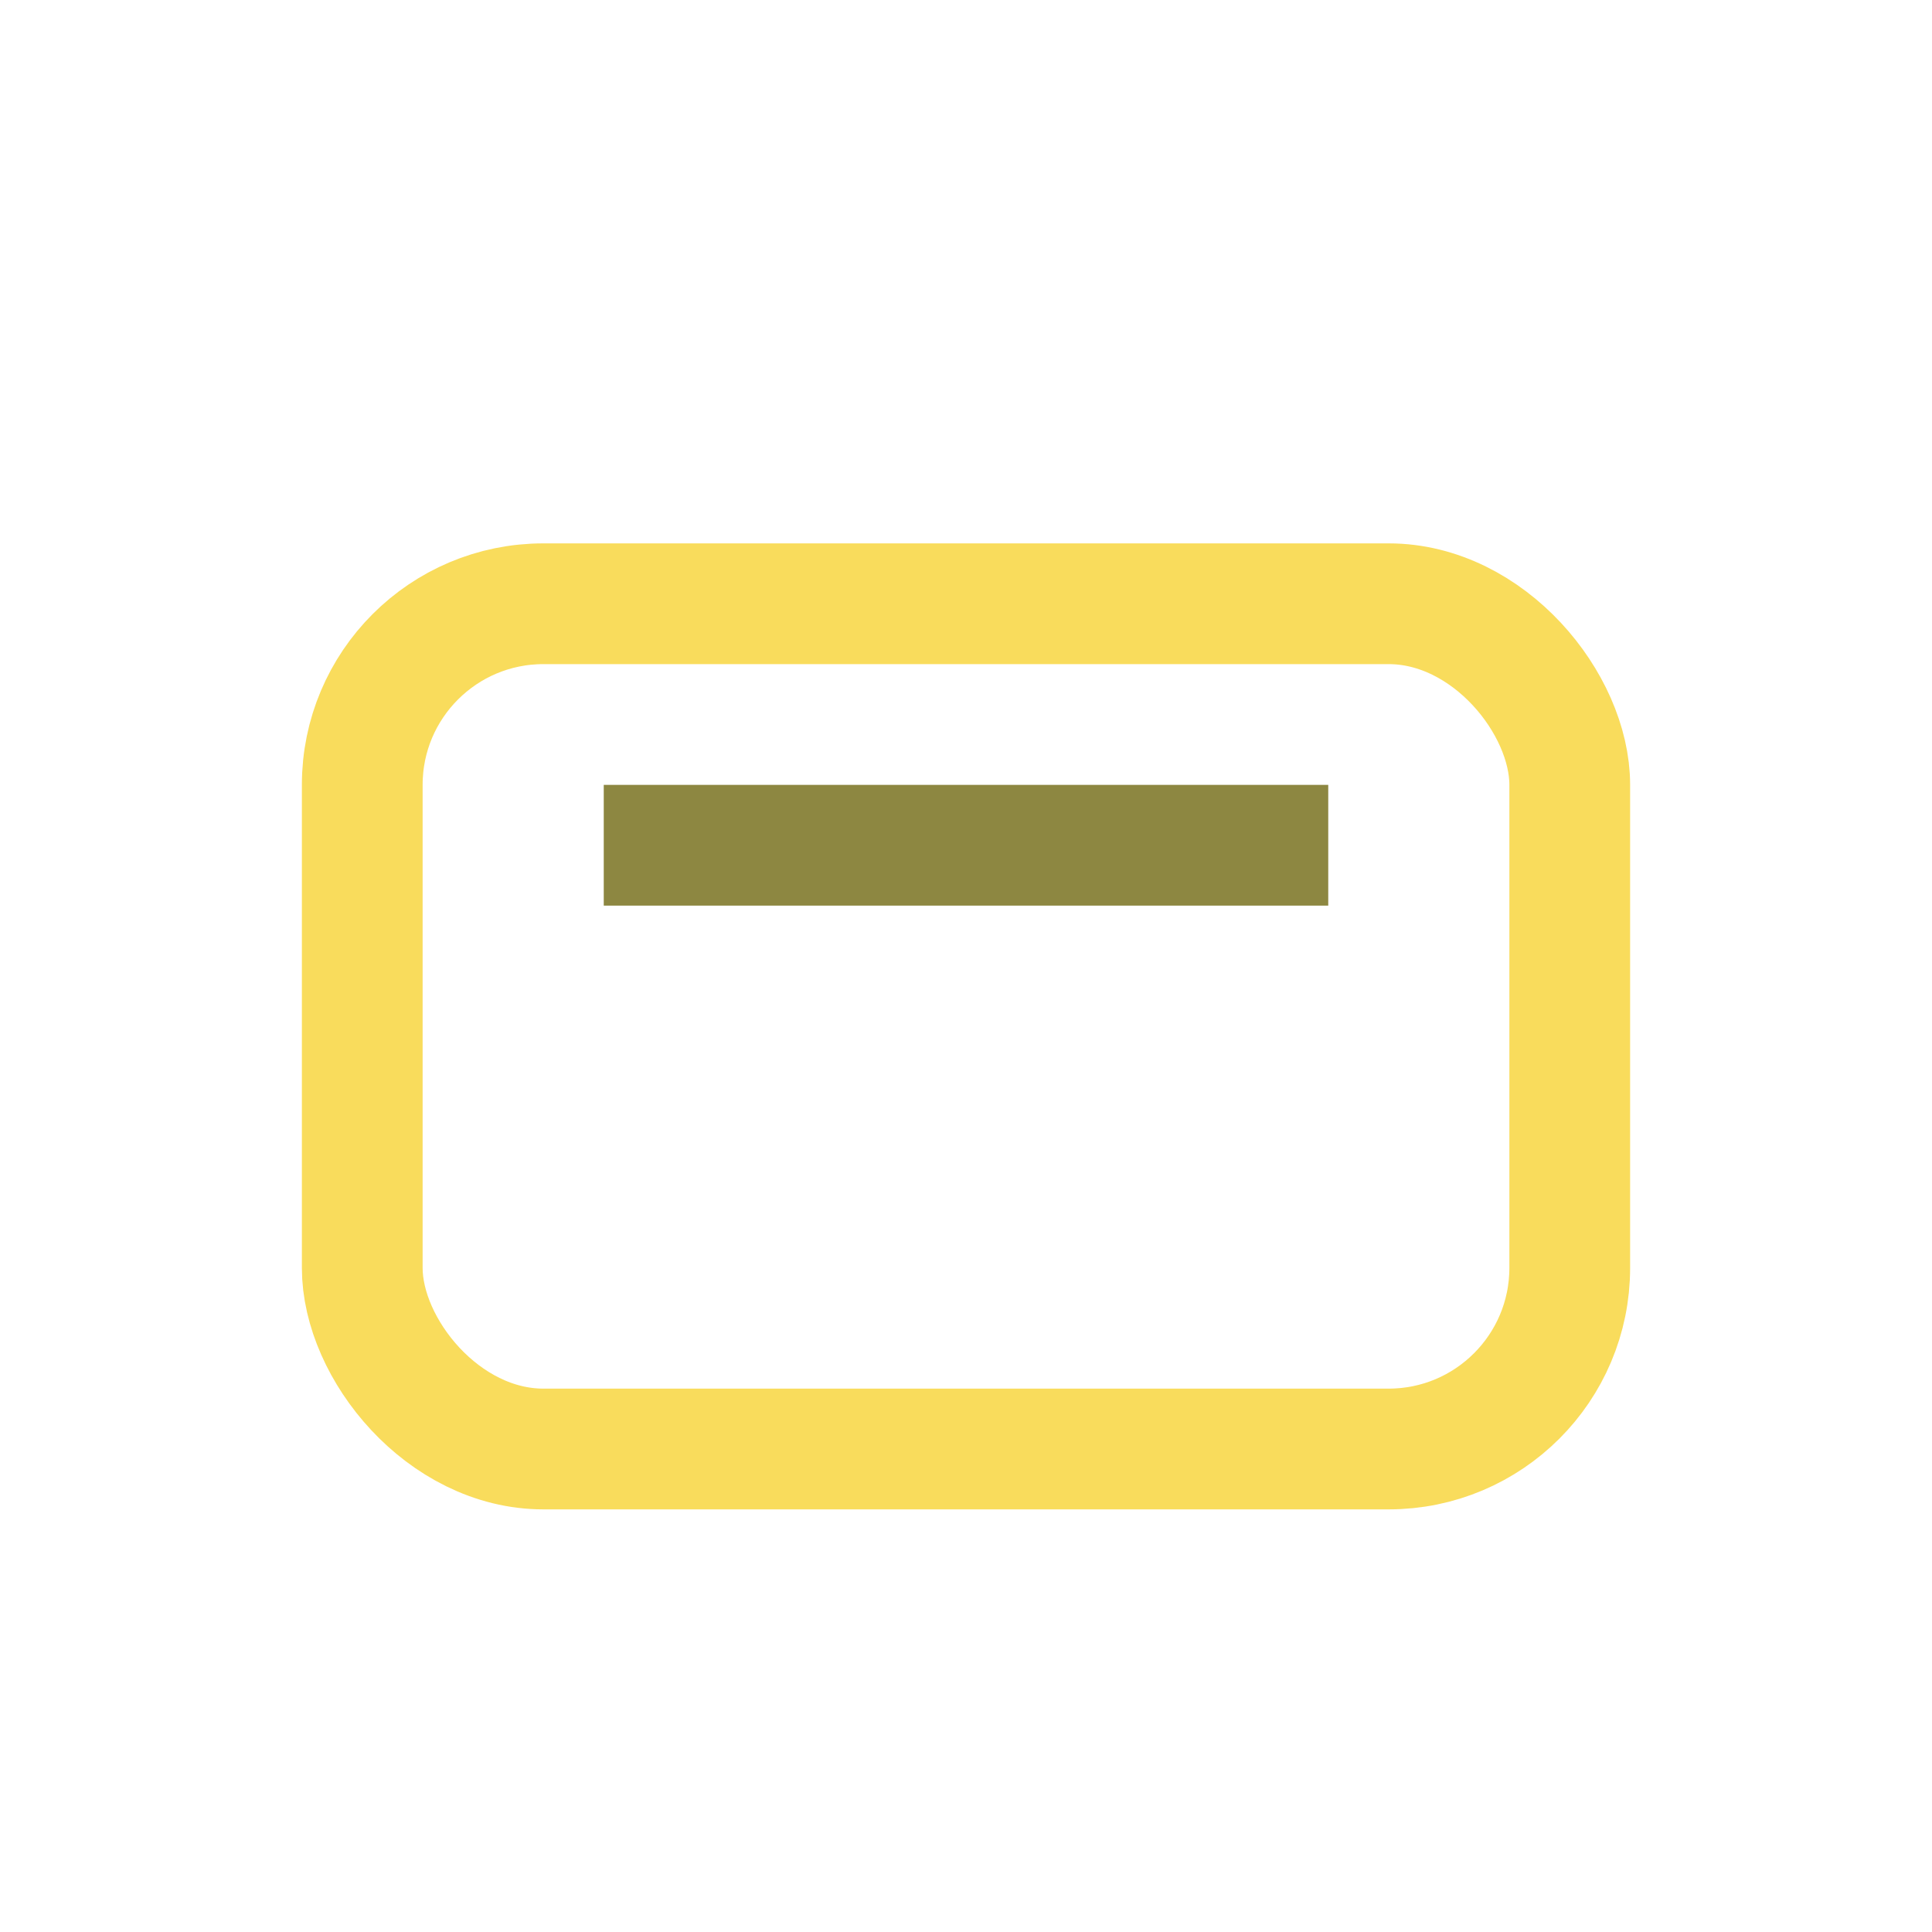 <?xml version="1.0" encoding="UTF-8"?>
<svg xmlns="http://www.w3.org/2000/svg" width="32" height="32" viewBox="0 0 32 32"><rect x="6" y="10" width="20" height="14" rx="3" fill="none" stroke="#F9DC5C" stroke-width="2"/><path d="M10 14h12" stroke="#8D8741" stroke-width="2"/></svg>